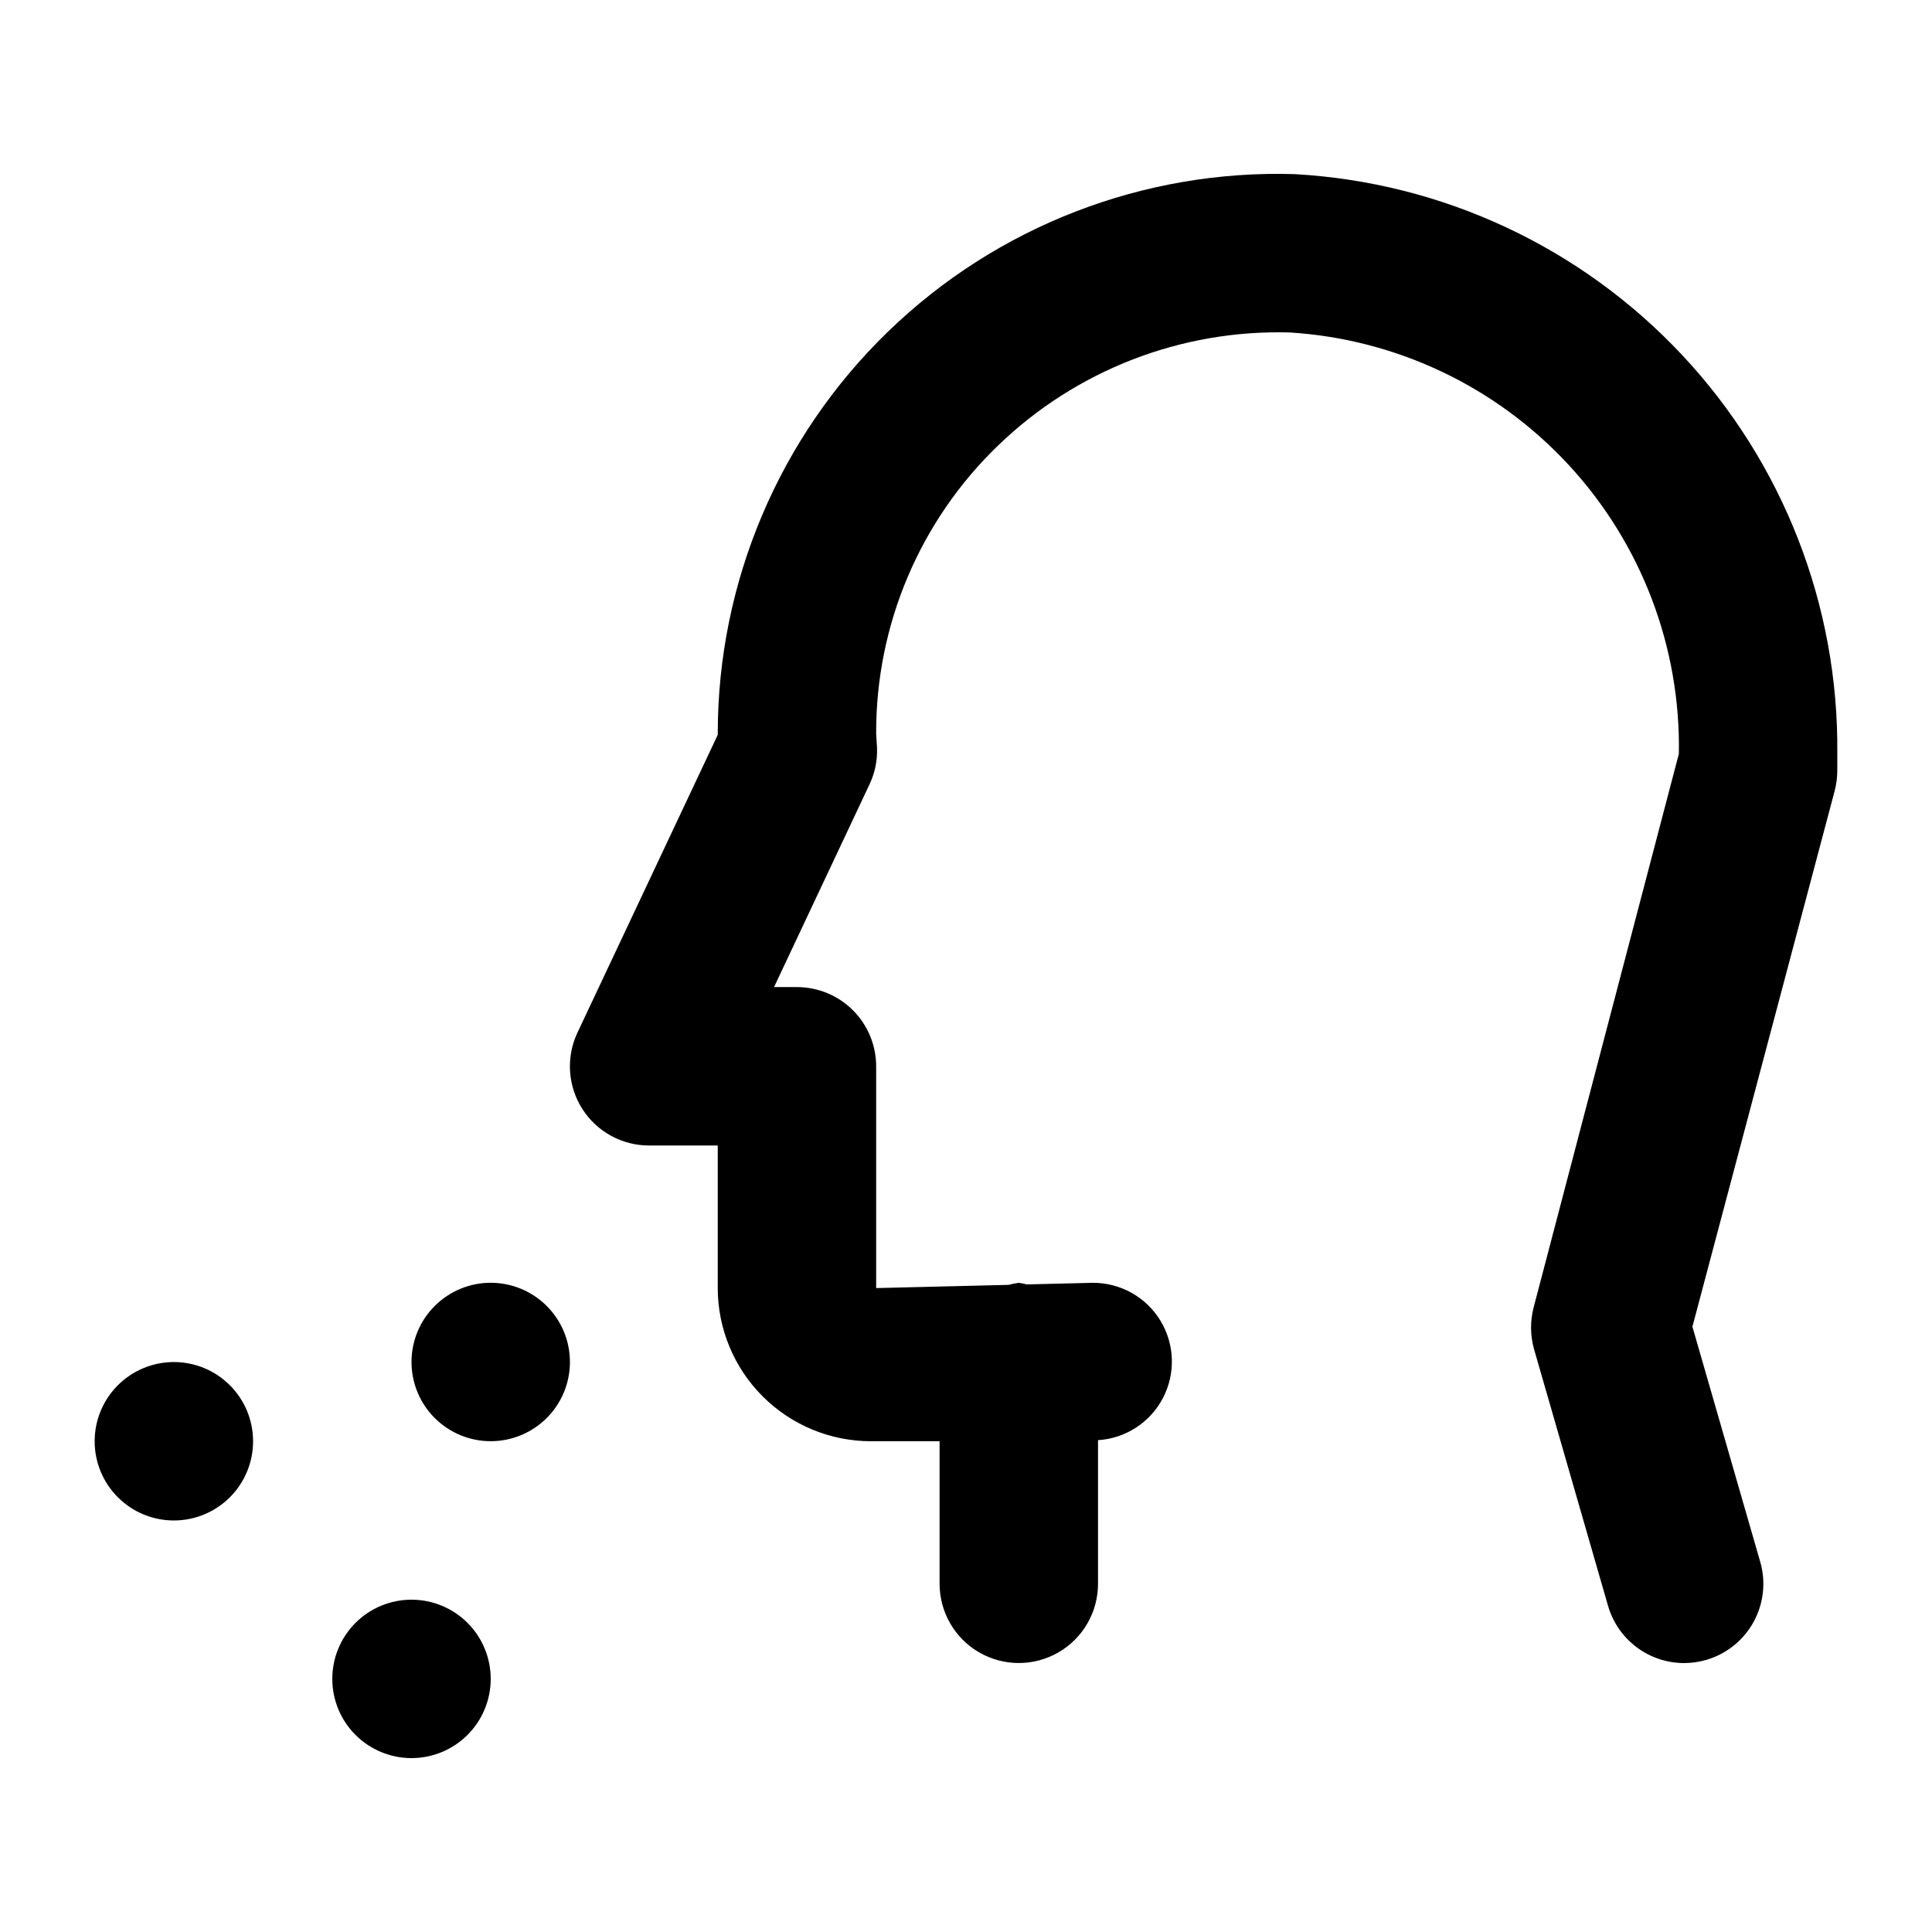 <?xml version="1.0" encoding="UTF-8"?>
<!-- Uploaded to: ICON Repo, www.svgrepo.com, Generator: ICON Repo Mixer Tools -->
<svg fill="#000000" width="800px" height="800px" version="1.1" viewBox="144 144 512 512" xmlns="http://www.w3.org/2000/svg">
 <path d="m238.21 574.08c-3.938 3.938-6.148 9.277-6.148 14.844 0 5.57 2.211 10.91 6.148 14.844 3.938 3.938 9.277 6.148 14.844 6.148 5.566 0 10.906-2.211 14.844-6.148 3.938-3.934 6.148-9.273 6.148-14.844 0-5.566-2.211-10.906-6.148-14.844-3.938-3.934-9.277-6.148-14.844-6.148-5.566 0-10.906 2.215-14.844 6.148zm-62.977-62.977v0.004c-3.938 3.934-6.148 9.273-6.148 14.844 0 5.566 2.211 10.906 6.148 14.844 3.938 3.934 9.277 6.148 14.844 6.148s10.906-2.215 14.844-6.148c3.938-3.938 6.148-9.277 6.148-14.844 0-5.57-2.211-10.91-6.148-14.844-3.938-3.938-9.277-6.152-14.844-6.152s-10.906 2.215-14.844 6.152zm83.969-21.008v0.004c-3.938 3.934-6.148 9.273-6.148 14.844 0 5.566 2.211 10.906 6.148 14.844 3.938 3.934 9.277 6.148 14.844 6.148s10.906-2.215 14.844-6.148c3.938-3.938 6.148-9.277 6.148-14.844 0-5.57-2.211-10.91-6.148-14.844-3.938-3.938-9.277-6.152-14.844-6.152s-10.906 2.215-14.844 6.152zm227.92-299.95c-40.113-1.23-79.016 13.844-107.83 41.781-28.812 27.934-45.078 66.355-45.082 106.49v0.324l-37.168 78.898c-3.07 6.5-2.598 14.121 1.25 20.191 3.852 6.074 10.543 9.75 17.734 9.746h18.184v37.781c0.008 10.762 4.289 21.082 11.898 28.691s17.93 11.891 28.691 11.898h18.203v37.781c0 7.5 4 14.434 10.496 18.18 6.496 3.75 14.496 3.75 20.992 0 6.496-3.746 10.496-10.68 10.496-18.18v-38.066c7.301-0.453 13.832-4.695 17.215-11.184 3.379-6.492 3.117-14.273-0.695-20.52-3.812-6.246-10.617-10.035-17.934-9.996l-17.473 0.426c-0.695-0.18-1.398-0.32-2.106-0.426-0.902 0.121-1.797 0.301-2.676 0.543l-35.125 0.852v-58.773c0-5.566-2.211-10.906-6.148-14.844s-9.277-6.148-14.844-6.148h-6.07l25.297-53.719c1.453-3.059 2.137-6.426 1.988-9.809 0-0.227-0.203-3.414-0.227-3.648h0.004c-0.102-28.781 11.562-56.352 32.285-76.324 20.699-20.004 48.594-30.812 77.367-29.98 28.25 1.77 54.727 14.363 73.926 35.16 19.199 20.797 29.641 48.195 29.148 76.492l-38.477 146.68c-0.965 3.676-0.922 7.539 0.121 11.191l19.578 67.906c1.262 4.379 3.91 8.227 7.551 10.969 3.637 2.738 8.066 4.223 12.621 4.223 1.973-0.008 3.93-0.285 5.824-0.828 5.348-1.543 9.863-5.148 12.555-10.023 2.691-4.871 3.336-10.613 1.793-15.961l-17.977-62.332 37.699-141.99c0.457-1.758 0.691-3.566 0.695-5.383v-4.449c0.414-39.191-14.301-77.031-41.082-105.64-26.785-28.613-63.57-45.797-102.7-47.973z"/>
</svg>